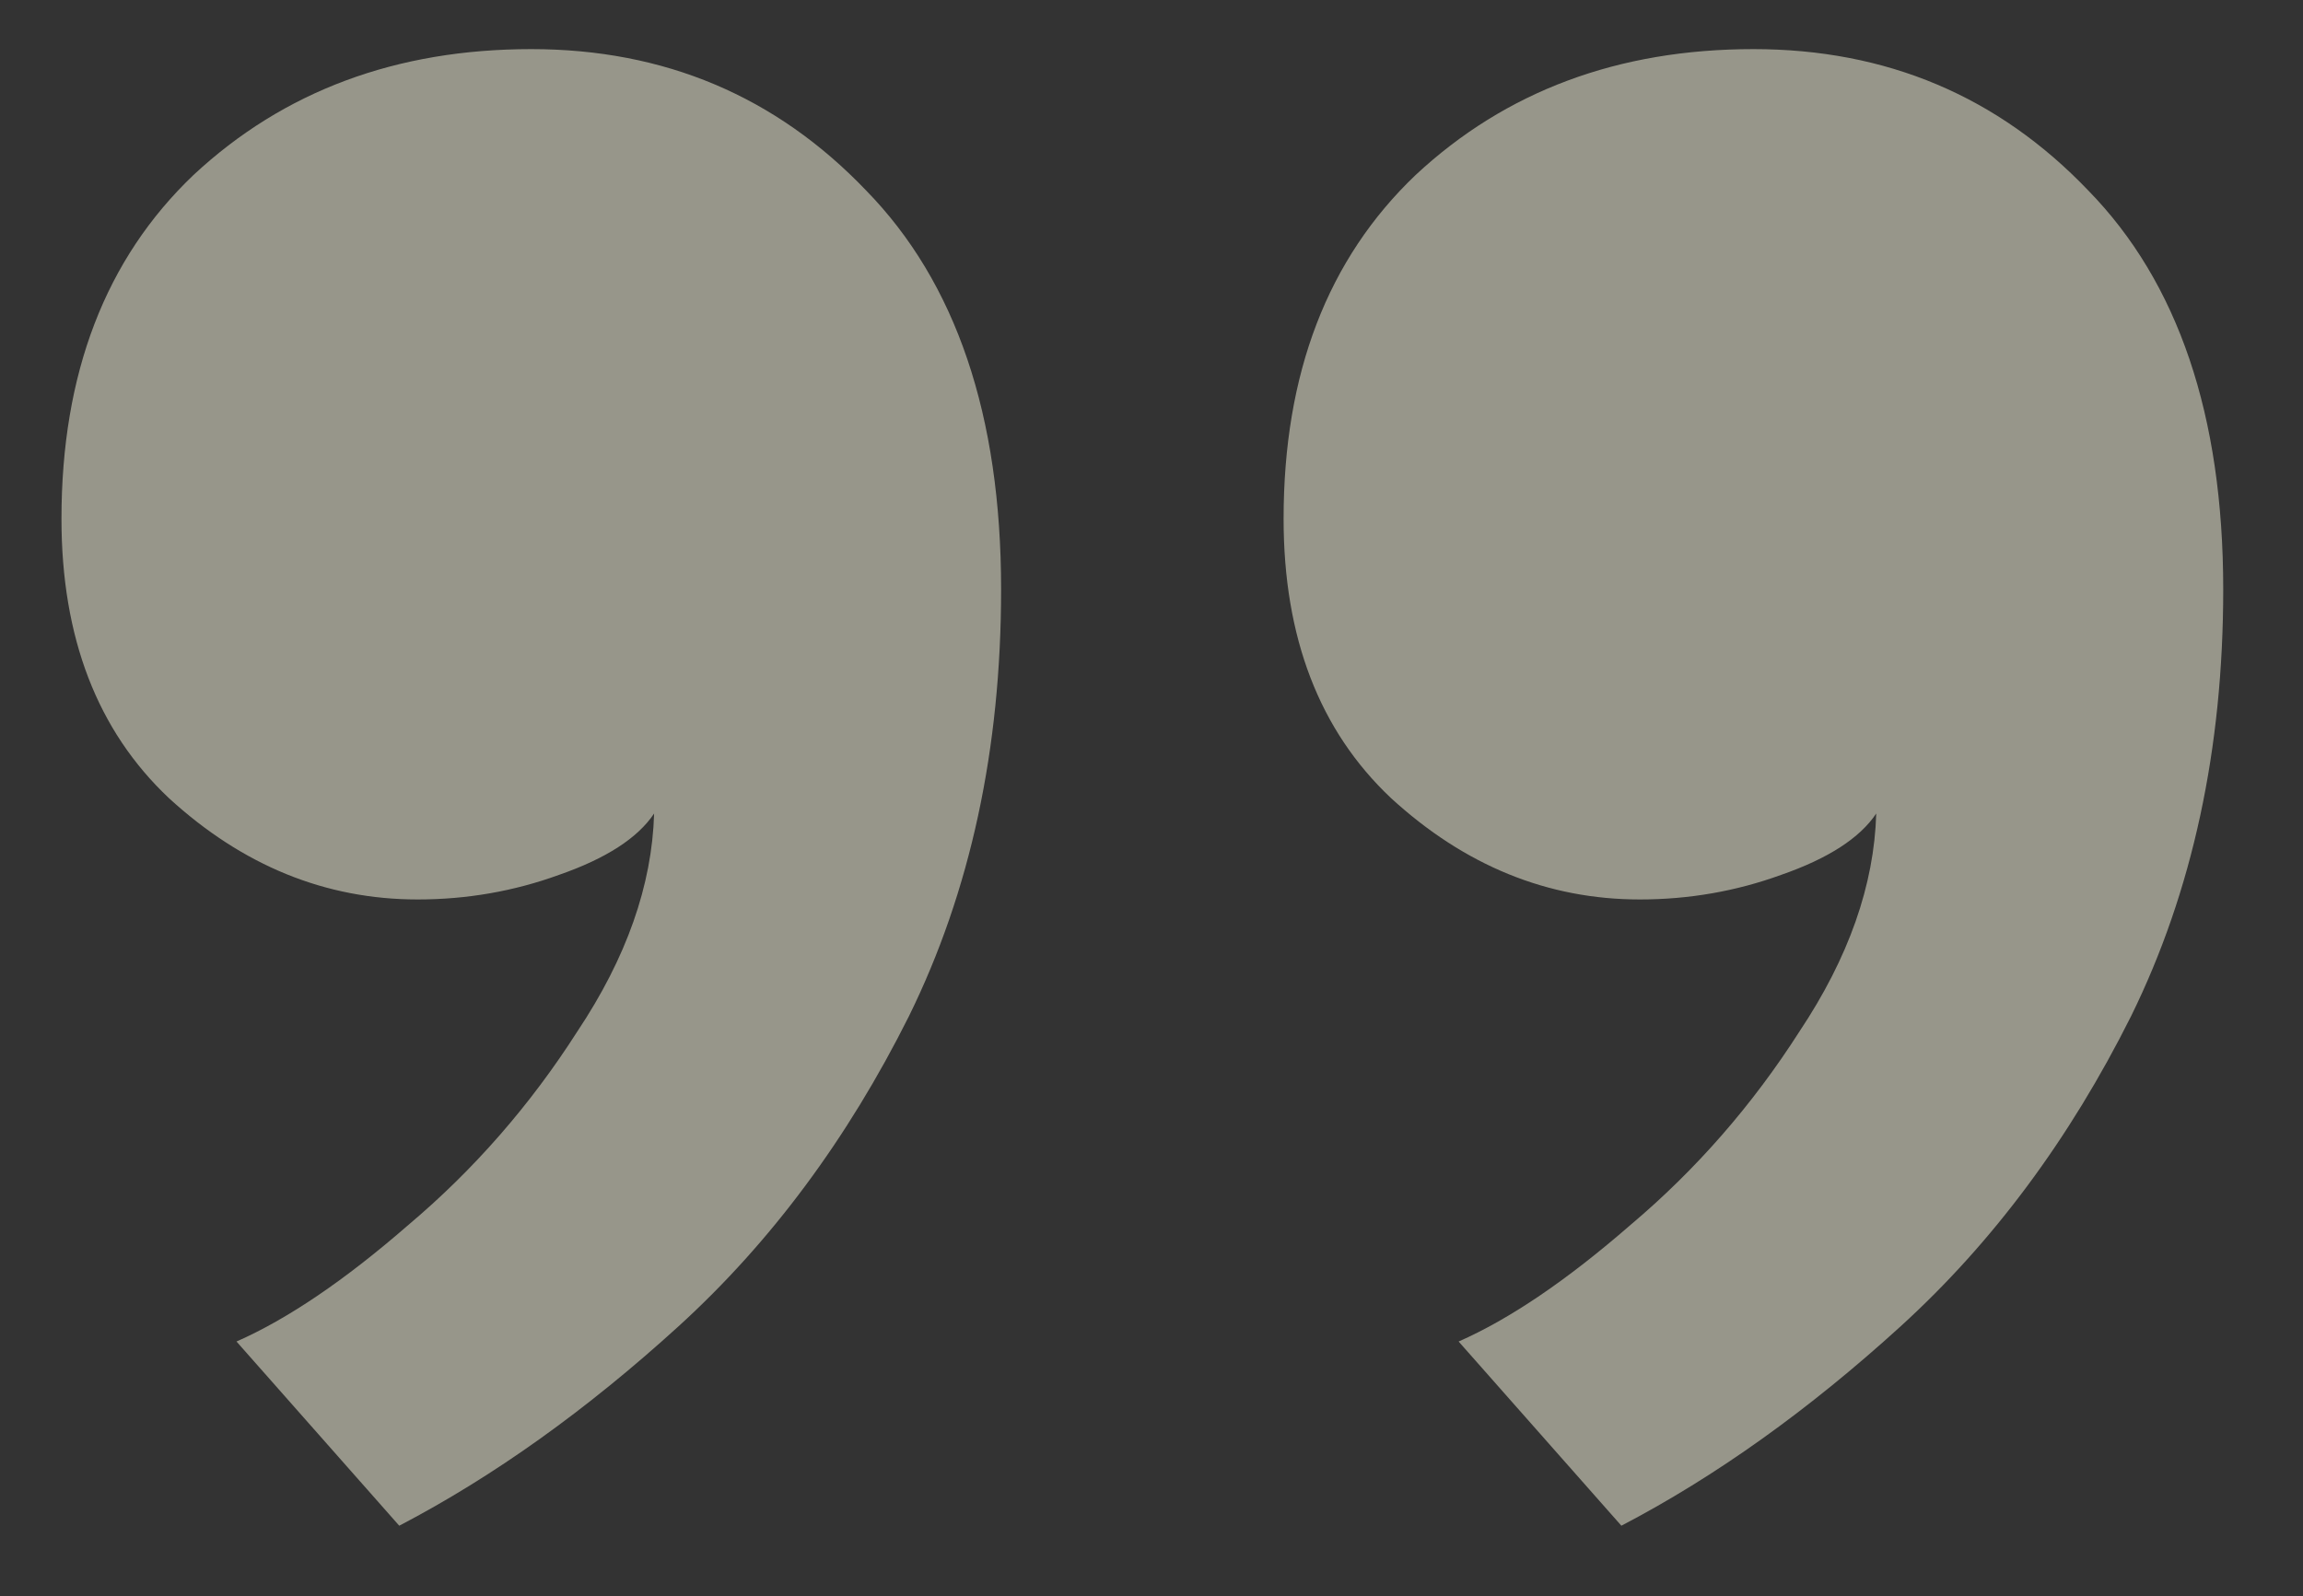 <svg width="75" height="52" viewBox="0 0 75 52" fill="none" xmlns="http://www.w3.org/2000/svg">
<rect x="0" y="0" width="75" height="52" fill="#333333" stroke="none"/>
<g clip-path="url(#clip0_18_64)">
<mask id="mask0_18_64" style="mask-type:luminance" maskUnits="userSpaceOnUse" x="0" y="0" width="75" height="52">
<path d="M75 0H0V52H75V0Z" fill="white"/>
</mask>
<g mask="url(#mask0_18_64)">
<path d="M52.802 49.7L47.502 43.7C49.168 42.967 51.035 41.7 53.102 39.9C55.235 38.1 57.068 36 58.602 33.6C60.202 31.2 61.035 28.833 61.102 26.5C60.568 27.3 59.535 27.967 58.002 28.5C56.535 29.033 55.002 29.3 53.402 29.3C50.402 29.3 47.702 28.2 45.302 26C42.968 23.8 41.802 20.767 41.802 16.9C41.802 12.167 43.235 8.433 46.102 5.7C49.035 2.967 52.702 1.6 57.102 1.6C61.435 1.6 65.068 3.133 68.002 6.2C70.935 9.2 72.402 13.533 72.402 19.2C72.402 24.4 71.402 29.033 69.402 33.1C67.402 37.1 64.902 40.467 61.902 43.2C58.902 45.933 55.868 48.1 52.802 49.7ZM13.002 49.7L7.702 43.7C9.368 42.967 11.235 41.7 13.302 39.9C15.435 38.1 17.268 36 18.802 33.6C20.402 31.2 21.235 28.833 21.302 26.5C20.768 27.3 19.735 27.967 18.202 28.5C16.735 29.033 15.202 29.3 13.602 29.3C10.602 29.3 7.902 28.2 5.502 26C3.168 23.8 2.002 20.767 2.002 16.9C2.002 12.167 3.435 8.433 6.302 5.7C9.235 2.967 12.902 1.6 17.302 1.6C21.635 1.6 25.268 3.133 28.202 6.2C31.135 9.2 32.602 13.533 32.602 19.2C32.602 24.4 31.602 29.033 29.602 33.1C27.602 37.1 25.102 40.467 22.102 43.2C19.102 45.933 16.068 48.1 13.002 49.7Z" fill="#FDFAE2" fill-opacity="0.5"/>
</g>
</g>
<defs>
<clipPath id="clip0_18_64">
<rect width="75" height="52" fill="white"/>
</clipPath>
</defs>
</svg>
